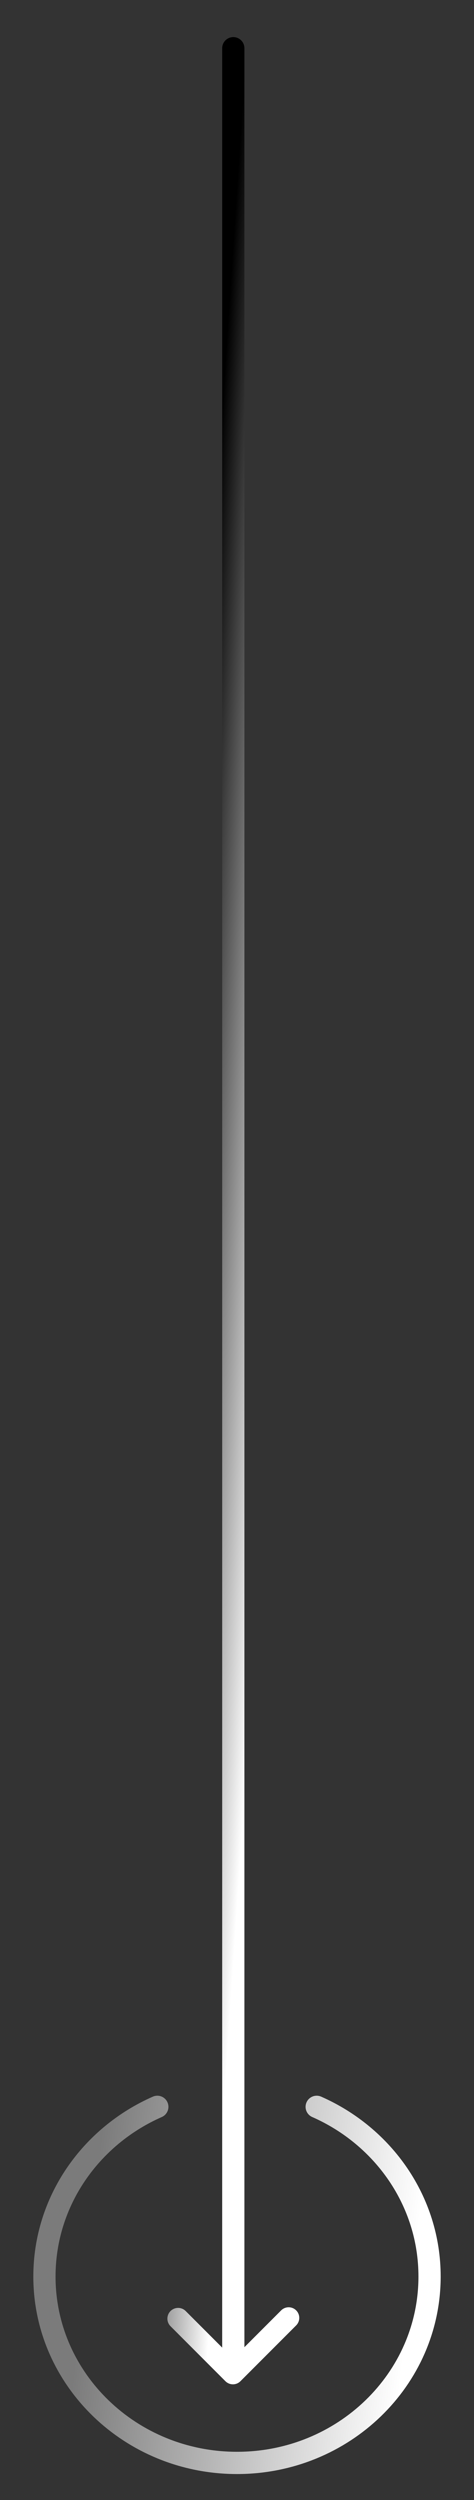 <svg width="64" height="337" viewBox="0 0 64 337" fill="none" xmlns="http://www.w3.org/2000/svg">
<rect x="0" y="0" width="64" height="337" fill="#333333" stroke="none"/>
<path fill-rule="evenodd" clip-rule="evenodd" d="M33 316.4L37.963 311.437C38.522 310.878 39.428 310.878 39.988 311.437C40.547 311.996 40.547 312.903 39.988 313.462L32.462 320.988C31.903 321.547 30.997 321.547 30.437 320.988L30.422 320.972L23.023 313.573C22.458 313.008 22.458 312.092 23.023 311.527C23.589 310.962 24.505 310.962 25.07 311.527L30 316.457L30 6.5C30 5.672 30.672 5 31.5 5C32.328 5 33 5.672 33 6.5L33 316.4Z" fill="url(#paint0_linear_1405_22761)"/>
<path d="M21.241 284C12.251 287.954 6 296.71 6 306.878C6 320.752 17.641 332 32 332C46.359 332 58 320.752 58 306.878C58 296.71 51.749 287.954 42.759 284" stroke="url(#paint1_linear_1405_22761)" stroke-width="3" stroke-linecap="round"/>
<defs>
<linearGradient id="paint0_linear_1405_22761" x1="38.04" y1="166.554" x2="22.667" y2="165.533" gradientUnits="userSpaceOnUse">
<stop stop-color="white"/>
<stop offset="1"/>
</linearGradient>
<linearGradient id="paint1_linear_1405_22761" x1="53.197" y1="328.582" x2="9.483" y2="323.456" gradientUnits="userSpaceOnUse">
<stop stop-color="white"/>
<stop offset="1" stop-color="#7B7B7B"/>
</linearGradient>
</defs>
</svg>

